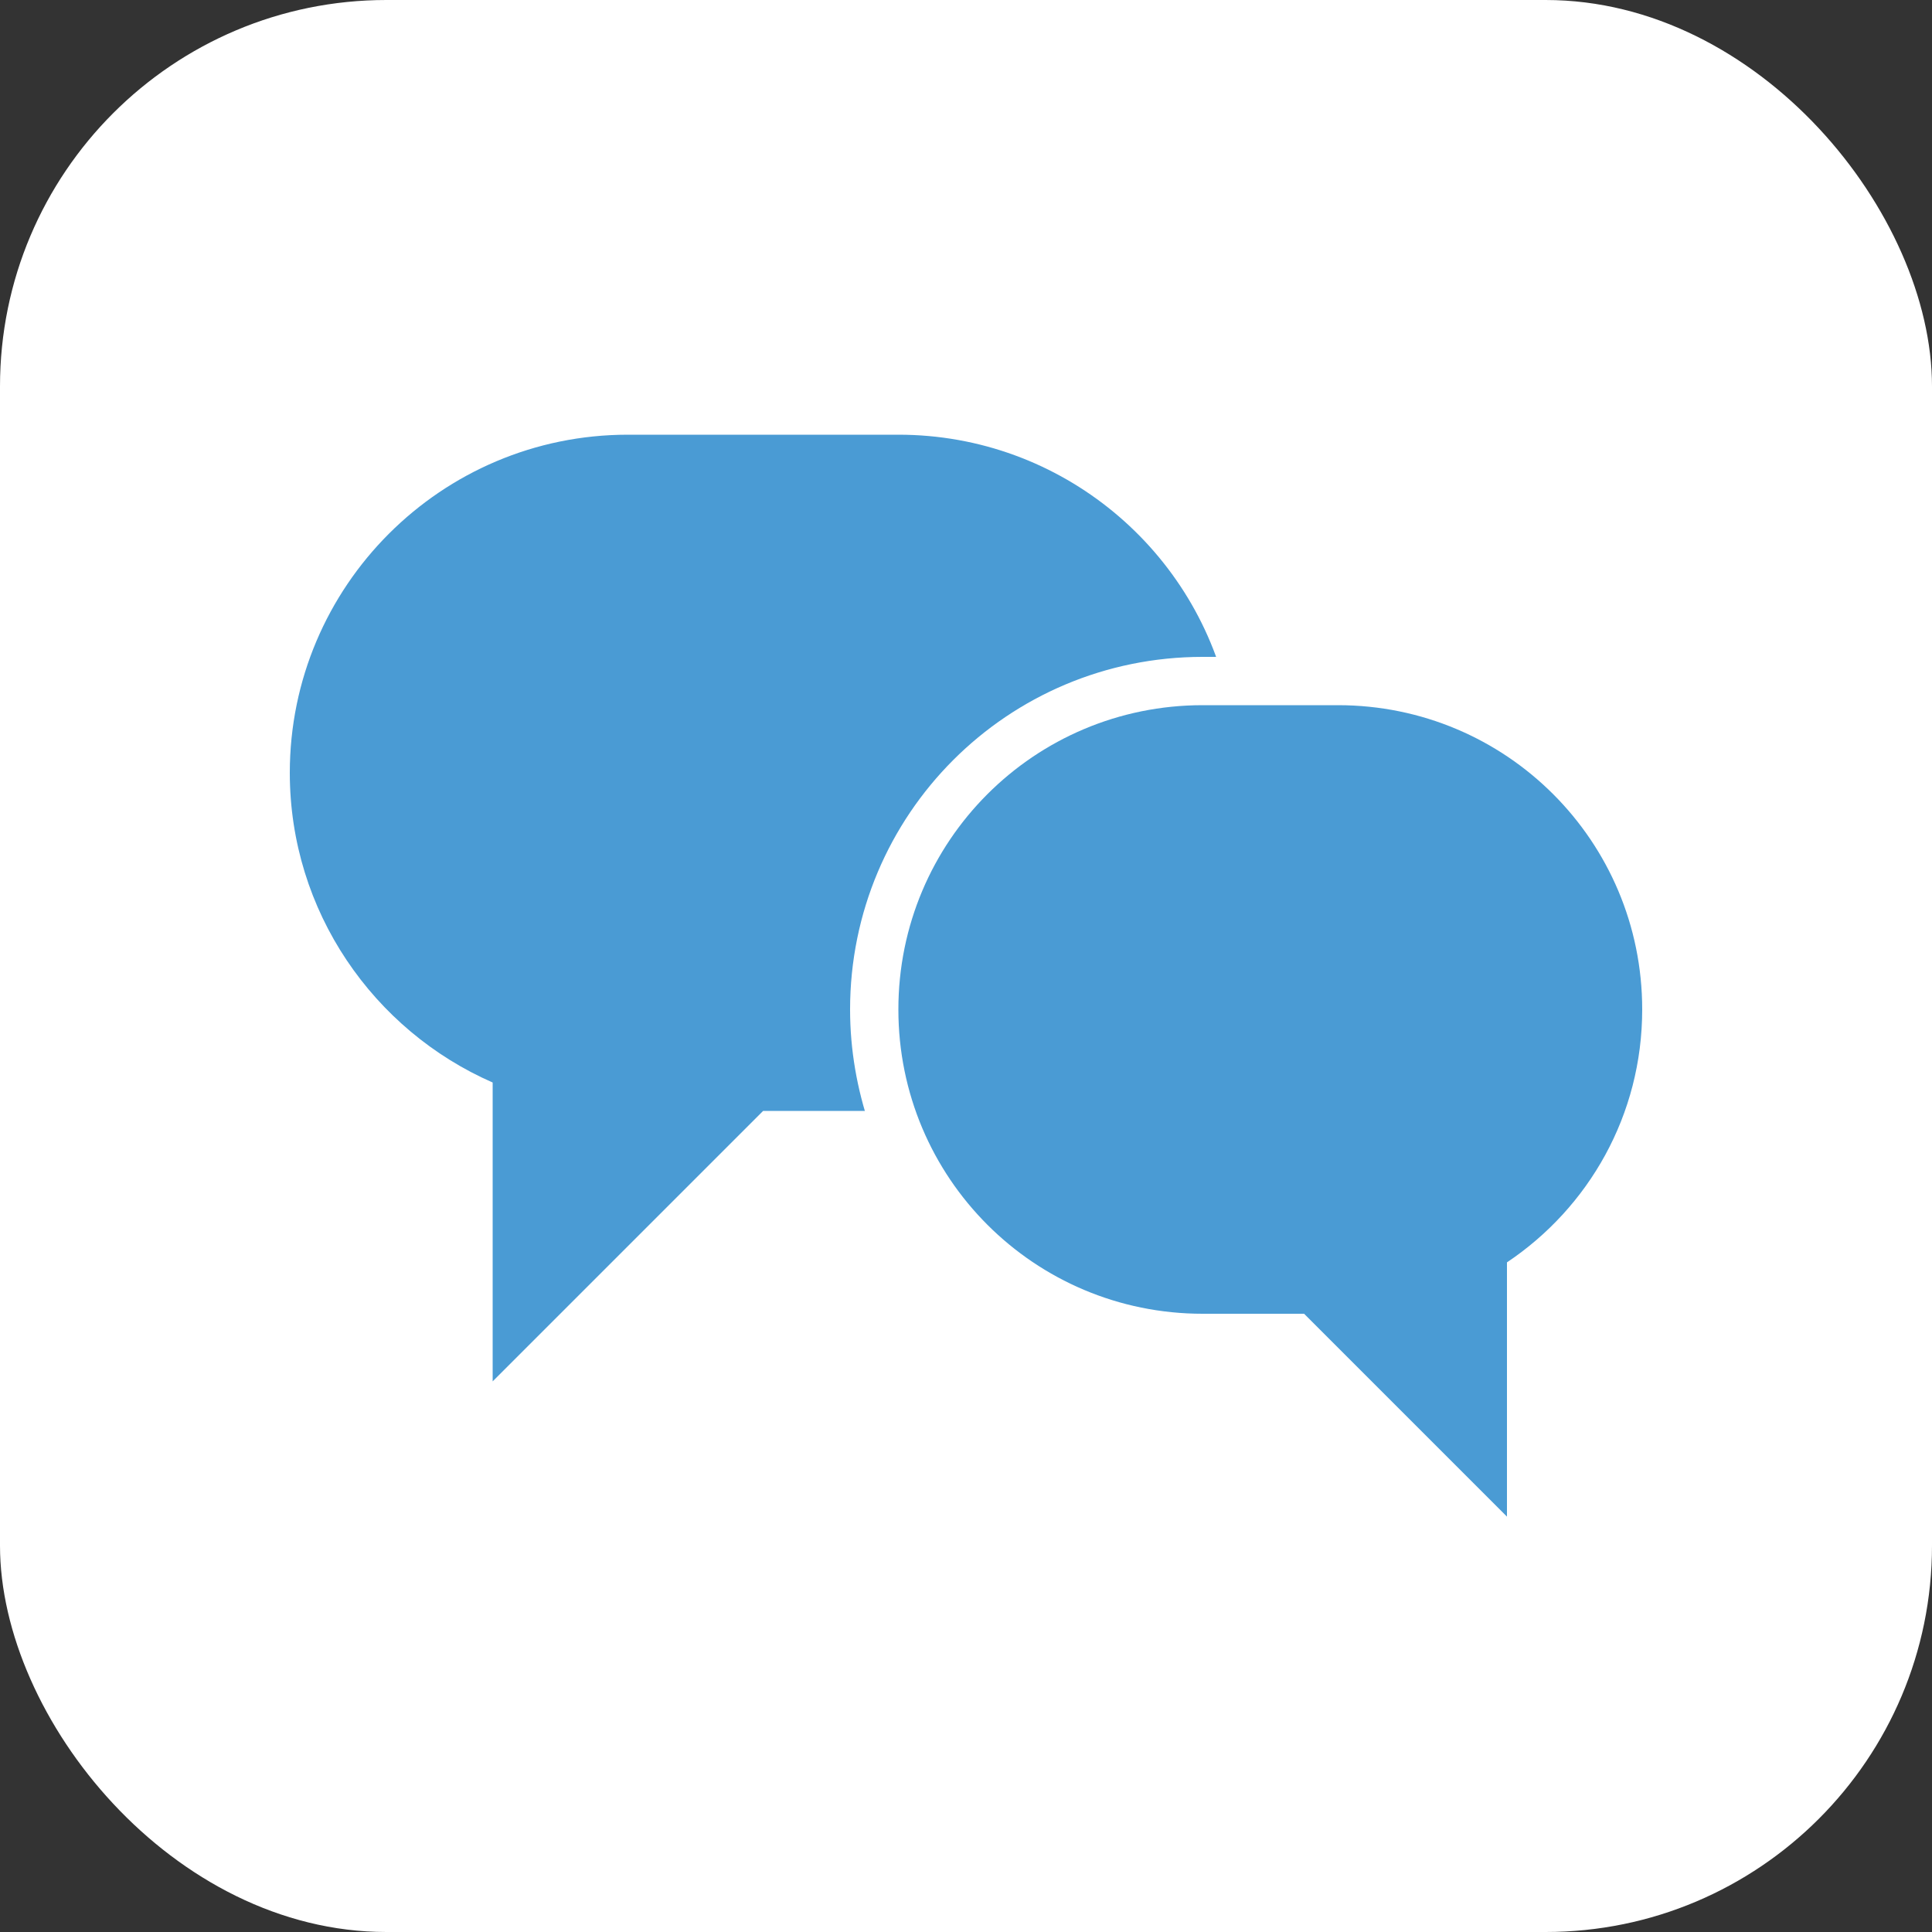 <?xml version="1.0" encoding="UTF-8"?> <svg xmlns="http://www.w3.org/2000/svg" width="80" height="80" viewBox="0 0 80 80" fill="none"><rect x="0" y="0" width="80" height="80" fill="#333333" stroke="none"/><rect width="80" height="80" rx="16" fill="white"></rect><path d="M50.92 29.2H49.8C42.828 29.2 37.2 34.828 37.2 41.8C37.2 43.256 37.452 44.656 37.9 45.972C37.676 46 37.424 46 37.2 46H31.6L20.4 57.2V44.824C15.472 42.668 12 37.74 12 32C12 24.272 18.272 18 26 18H37.2C43.976 18 49.632 22.816 50.92 29.2Z" fill="#4A9BD4"></path><path d="M50.92 29.2H49.8C42.828 29.2 37.2 34.828 37.2 41.8C37.2 43.256 37.452 44.656 37.9 45.972" stroke="white" stroke-width="4" stroke-miterlimit="10" stroke-linecap="round" stroke-linejoin="round"></path><path d="M68 41.8C68 34.828 62.372 29.2 55.4 29.2H49.8C42.828 29.2 37.2 34.828 37.2 41.8C37.2 48.772 42.828 54.4 49.8 54.4H54L62.4 62.8V52.272C65.788 50.004 68 46.168 68 41.8Z" fill="#4A9BD4"></path></svg> 